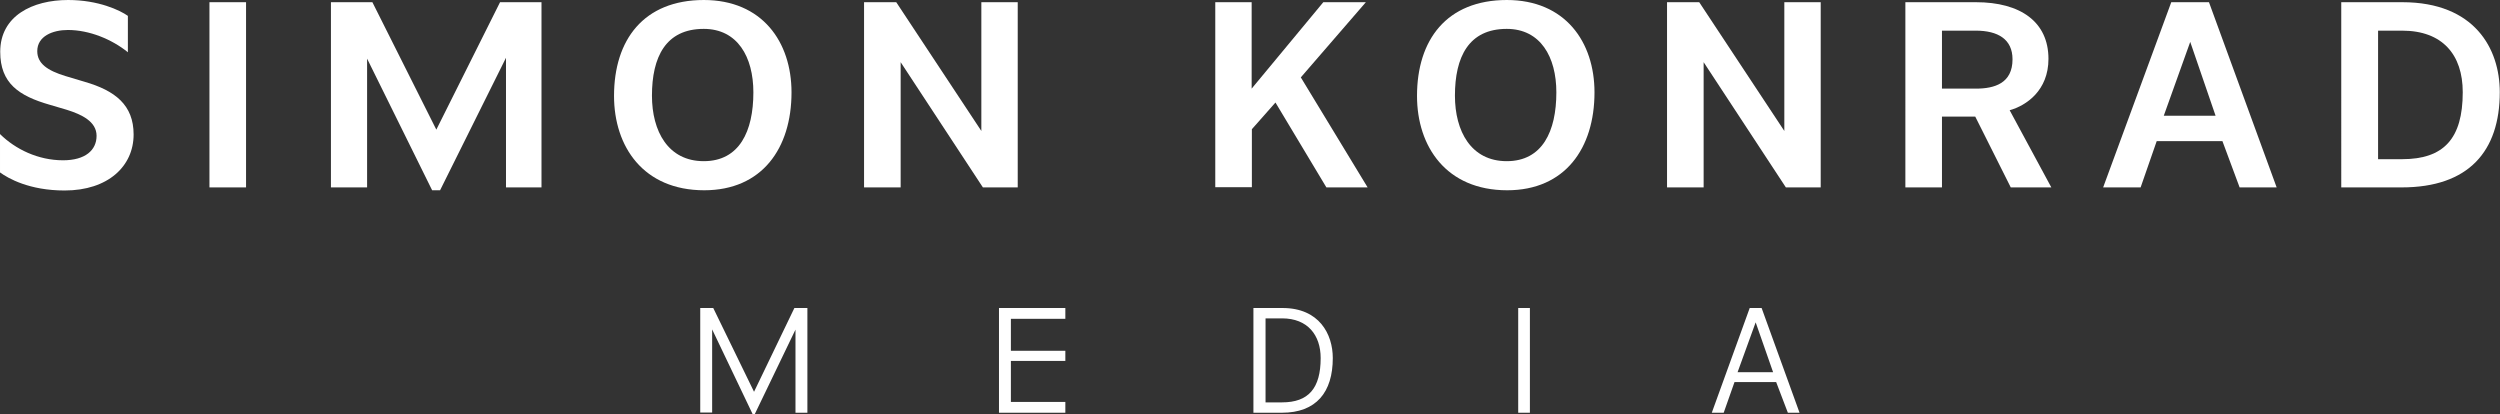 <?xml version="1.0" encoding="UTF-8"?>
<svg xmlns="http://www.w3.org/2000/svg" id="Ebene_2" viewBox="0 0 113.39 18.79">
  <rect x="0" y="0" width="113.39" height="18.79" fill="#333333" stroke="none"/>
  <defs>
    <style>.cls-1{fill:#fff;}</style>
  </defs>
  <g id="Visitenkarte_front">
    <path class="cls-1" d="m0,6.08c.7.69,1.73,1.19,2.86,1.19,1.01,0,1.52-.46,1.52-1.11s-.68-.97-1.35-1.18l-.78-.23C.86,4.35.01,3.78.01,2.35.01.72,1.47,0,3.09,0c1.38,0,2.36.47,2.71.72v1.65c-.73-.59-1.75-1.01-2.72-1.01-.69,0-1.39.28-1.39.96,0,.56.46.88,1.28,1.13l.87.26c1.38.4,2.22,1.05,2.22,2.39,0,1.43-1.15,2.54-3.13,2.54-1.6,0-2.56-.55-2.93-.82v-1.73Z"></path>
    <path class="cls-1" d="m9.5.1h1.66v8.4h-1.66V.1Z"></path>
    <path class="cls-1" d="m15.01.1h1.88l2.9,5.78L22.68.1h1.88v8.4h-1.61V2.62l-2.99,6.01h-.36l-2.95-5.97v5.84h-1.64V.1Z"></path>
    <path class="cls-1" d="m31.92,0c2.65,0,3.98,1.9,3.98,4.19,0,2.54-1.34,4.44-3.96,4.44-2.76,0-4.09-1.98-4.09-4.28,0-2.54,1.34-4.35,4.08-4.35Zm0,7.31c1.62,0,2.25-1.36,2.25-3.12,0-1.61-.72-2.88-2.25-2.88-1.73,0-2.35,1.28-2.35,3.03,0,1.61.73,2.97,2.35,2.97Z"></path>
    <path class="cls-1" d="m39.18.1h1.47l3.86,5.84V.1h1.65v8.4h-1.58l-3.73-5.68v5.68h-1.66V.1Z"></path>
    <path class="cls-1" d="m55.11.1h1.66v3.92L60.02.1h1.93l-2.95,3.41,3.03,4.99h-1.87l-2.31-3.85-1.07,1.21v2.63h-1.66V.1Z"></path>
    <path class="cls-1" d="m68.34,0c2.65,0,3.98,1.9,3.98,4.19,0,2.54-1.34,4.44-3.96,4.44-2.76,0-4.09-1.98-4.09-4.28,0-2.54,1.34-4.35,4.08-4.35Zm0,7.31c1.62,0,2.25-1.36,2.25-3.12,0-1.61-.72-2.88-2.25-2.88-1.73,0-2.35,1.28-2.35,3.03,0,1.61.73,2.97,2.35,2.97Z"></path>
    <path class="cls-1" d="m75.6.1h1.47l3.86,5.84V.1h1.65v8.4h-1.58l-3.73-5.68v5.68h-1.66V.1Z"></path>
    <path class="cls-1" d="m86.41.1h3.21c2.02,0,3.29.89,3.29,2.57,0,1.44-1.01,2.12-1.76,2.33l1.89,3.5h-1.84l-1.61-3.21h-1.51v3.21h-1.66V.1Zm3.21,3.92c.84,0,1.66-.24,1.66-1.33,0-.91-.66-1.3-1.67-1.3h-1.53v2.63h1.55Z"></path>
    <path class="cls-1" d="m98.48.1h1.71l3.07,8.4h-1.68l-.78-2.1h-2.98l-.73,2.1h-1.7L98.48.1Zm2.01,5.15l-1.15-3.35-1.2,3.35h2.35Z"></path>
    <path class="cls-1" d="m106.2.1h2.76c3.28,0,4.42,2.11,4.42,4.08,0,2.68-1.41,4.32-4.45,4.32h-2.74V.1Zm2.75,7.12c1.89,0,2.75-.93,2.75-3.04,0-1.7-.92-2.79-2.75-2.79h-1.09v5.83h1.09Z"></path>
    <path class="cls-1" d="m31.76,13.97h.59l1.85,3.8,1.83-3.8h.59v4.75h-.54v-3.77l-1.85,3.84h-.09l-1.84-3.85v3.77h-.54v-4.75Z"></path>
    <path class="cls-1" d="m45.31,13.97h3.01v.49h-2.47v1.45h2.47v.46h-2.47v1.86h2.47v.49h-3.01v-4.75Z"></path>
    <path class="cls-1" d="m56.85,13.97h1.32c1.67,0,2.28,1.19,2.28,2.27,0,1.55-.75,2.48-2.31,2.48h-1.29v-4.75Zm1.3,4.28c1.2,0,1.75-.64,1.75-2.01,0-1.04-.59-1.8-1.75-1.8h-.75v3.81h.75Z"></path>
    <path class="cls-1" d="m68.86,13.97h.53v4.75h-.53v-4.75Z"></path>
    <path class="cls-1" d="m79.37,13.97h.53l1.72,4.75h-.53l-.53-1.39h-1.89l-.49,1.39h-.54l1.72-4.75Zm1.05,2.91l-.79-2.26-.82,2.26h1.61Z"></path>
  </g>
</svg>
